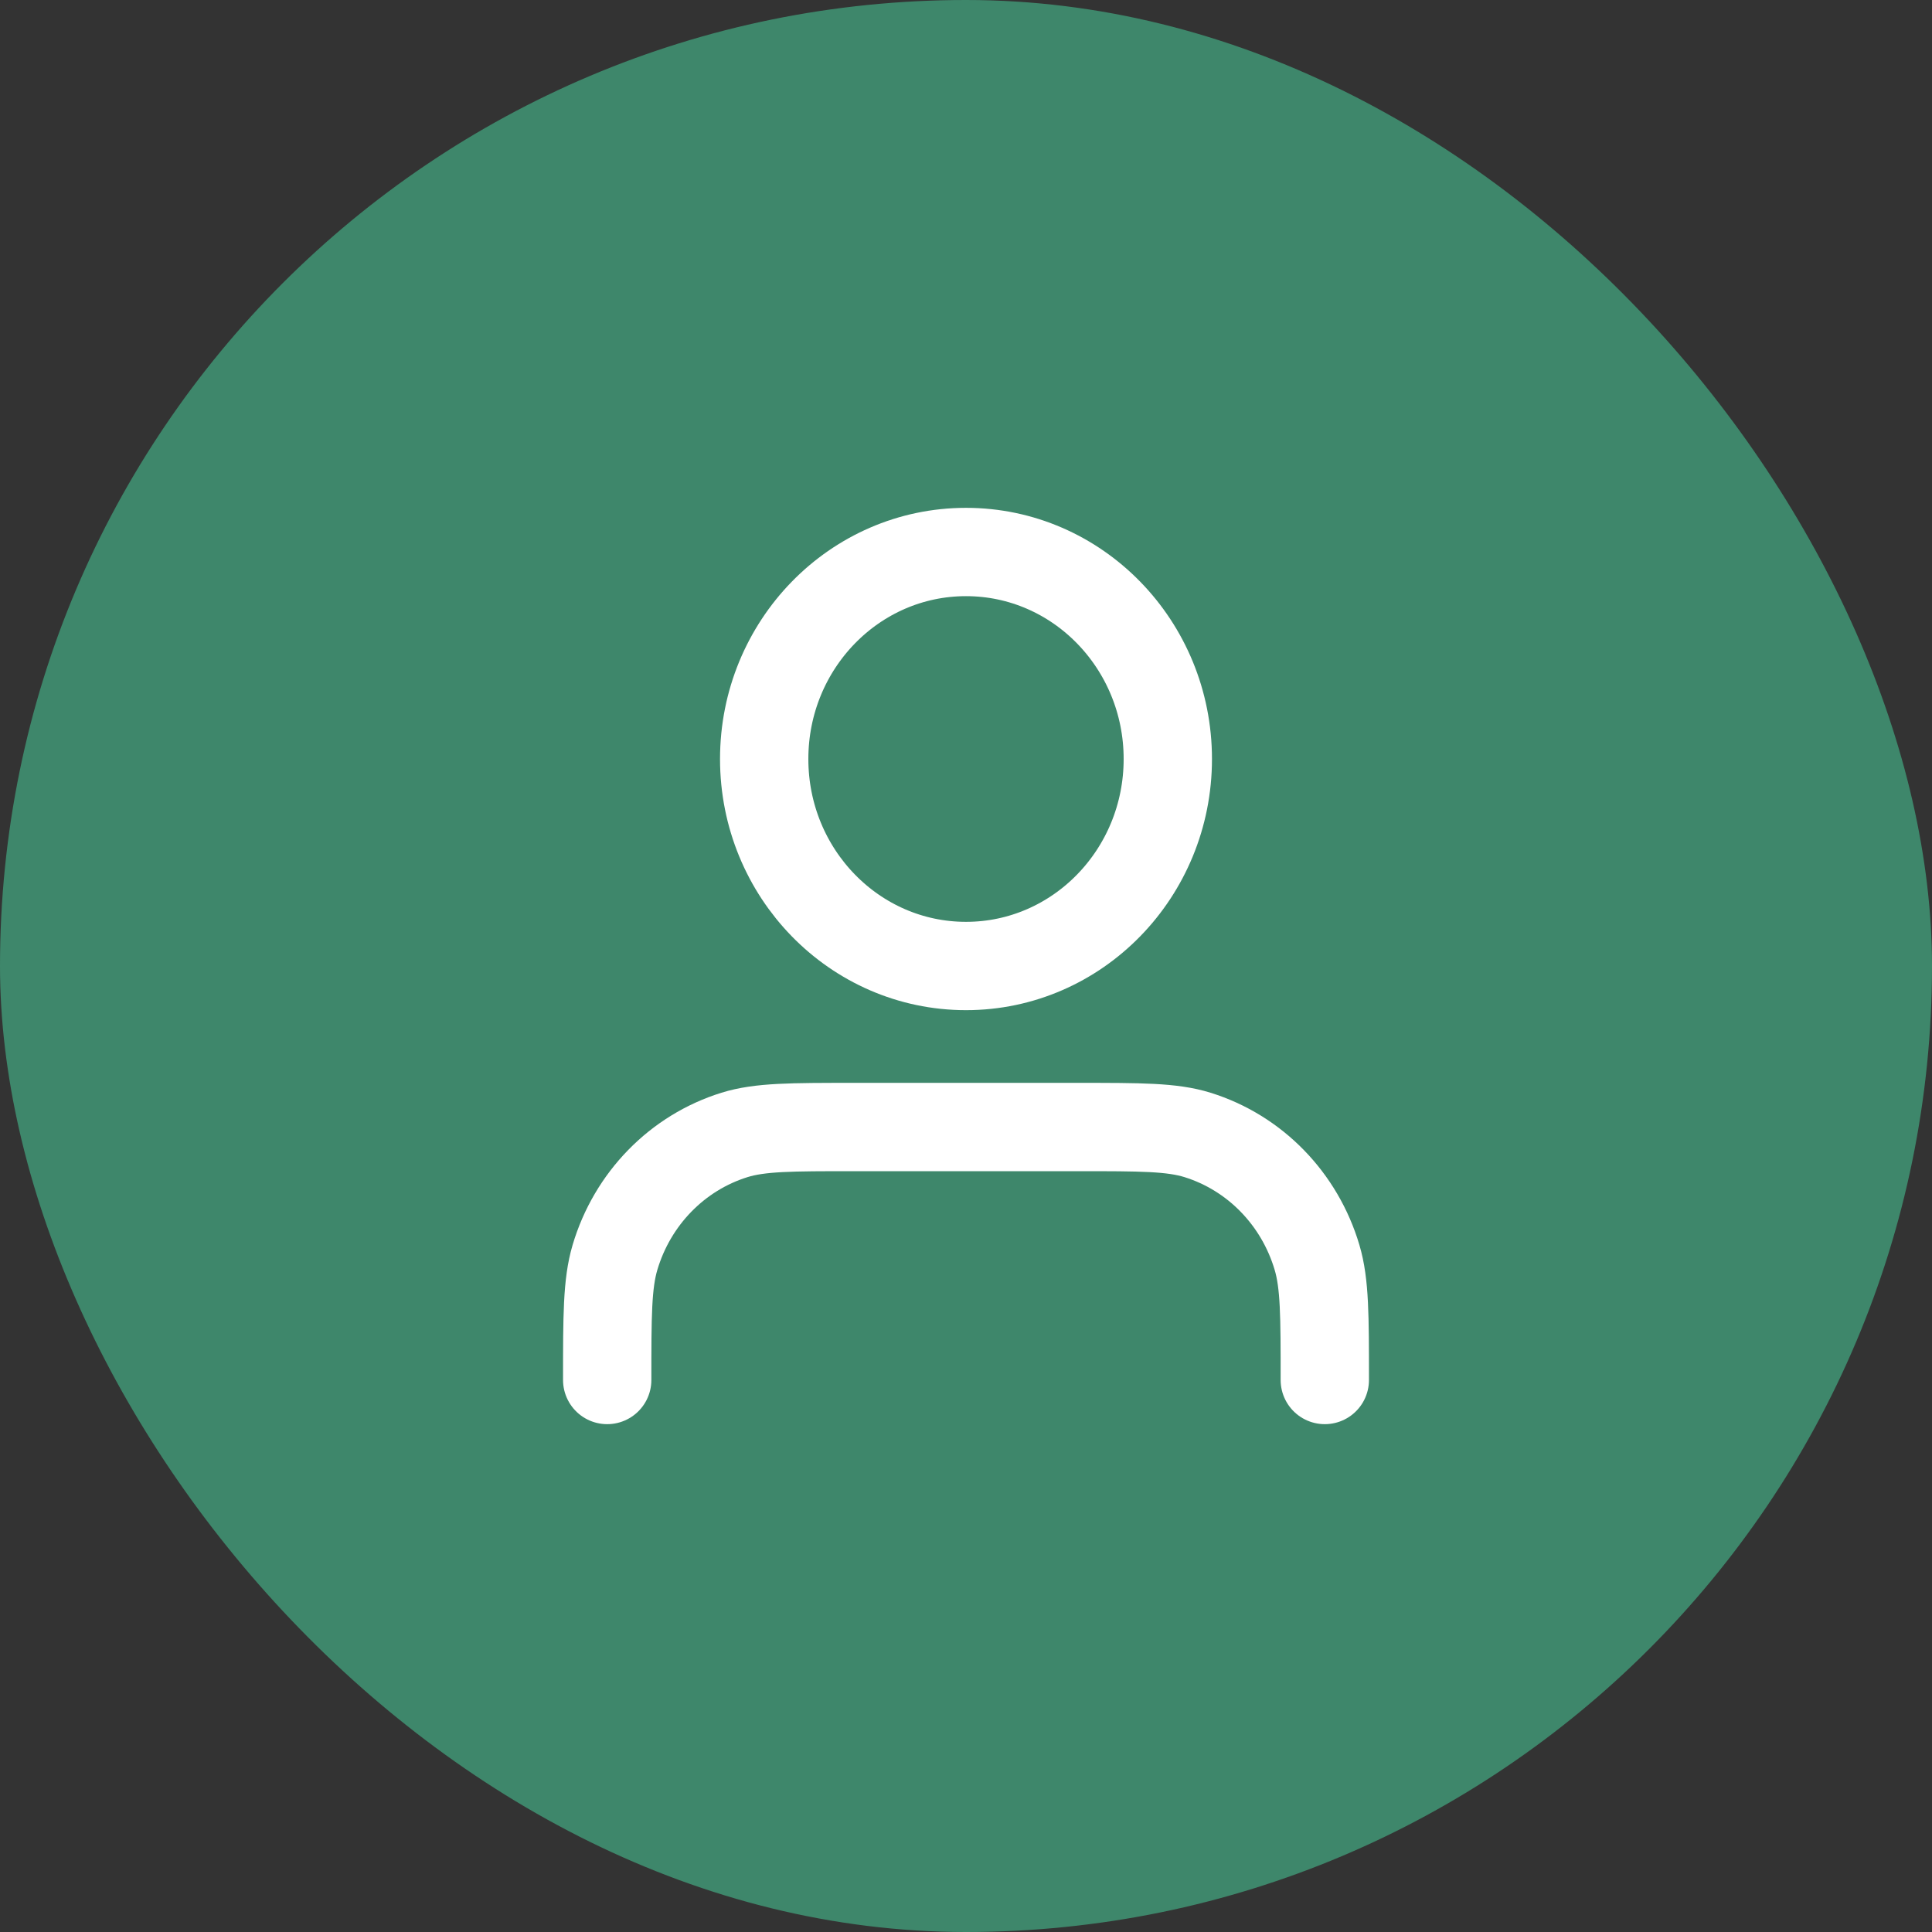 <?xml version="1.0" encoding="UTF-8"?> <svg xmlns="http://www.w3.org/2000/svg" width="35" height="35" viewBox="0 0 35 35" fill="none"><rect x="0" y="0" width="35" height="35" fill="#333333" stroke="none"/><rect width="35" height="35" rx="17.5" fill="#3E876B"></rect><path d="M24 25C24 23.837 24 23.256 23.86 22.782C23.545 21.717 22.732 20.883 21.693 20.56C21.232 20.417 20.665 20.417 19.531 20.417H15.469C14.335 20.417 13.768 20.417 13.307 20.56C12.268 20.883 11.455 21.717 11.14 22.782C11 23.256 11 23.837 11 25M21.156 13.75C21.156 15.821 19.519 17.5 17.5 17.5C15.481 17.5 13.844 15.821 13.844 13.75C13.844 11.679 15.481 10 17.5 10C19.519 10 21.156 11.679 21.156 13.75Z" stroke="white" stroke-width="1.6" stroke-linecap="round" stroke-linejoin="round"></path></svg> 
